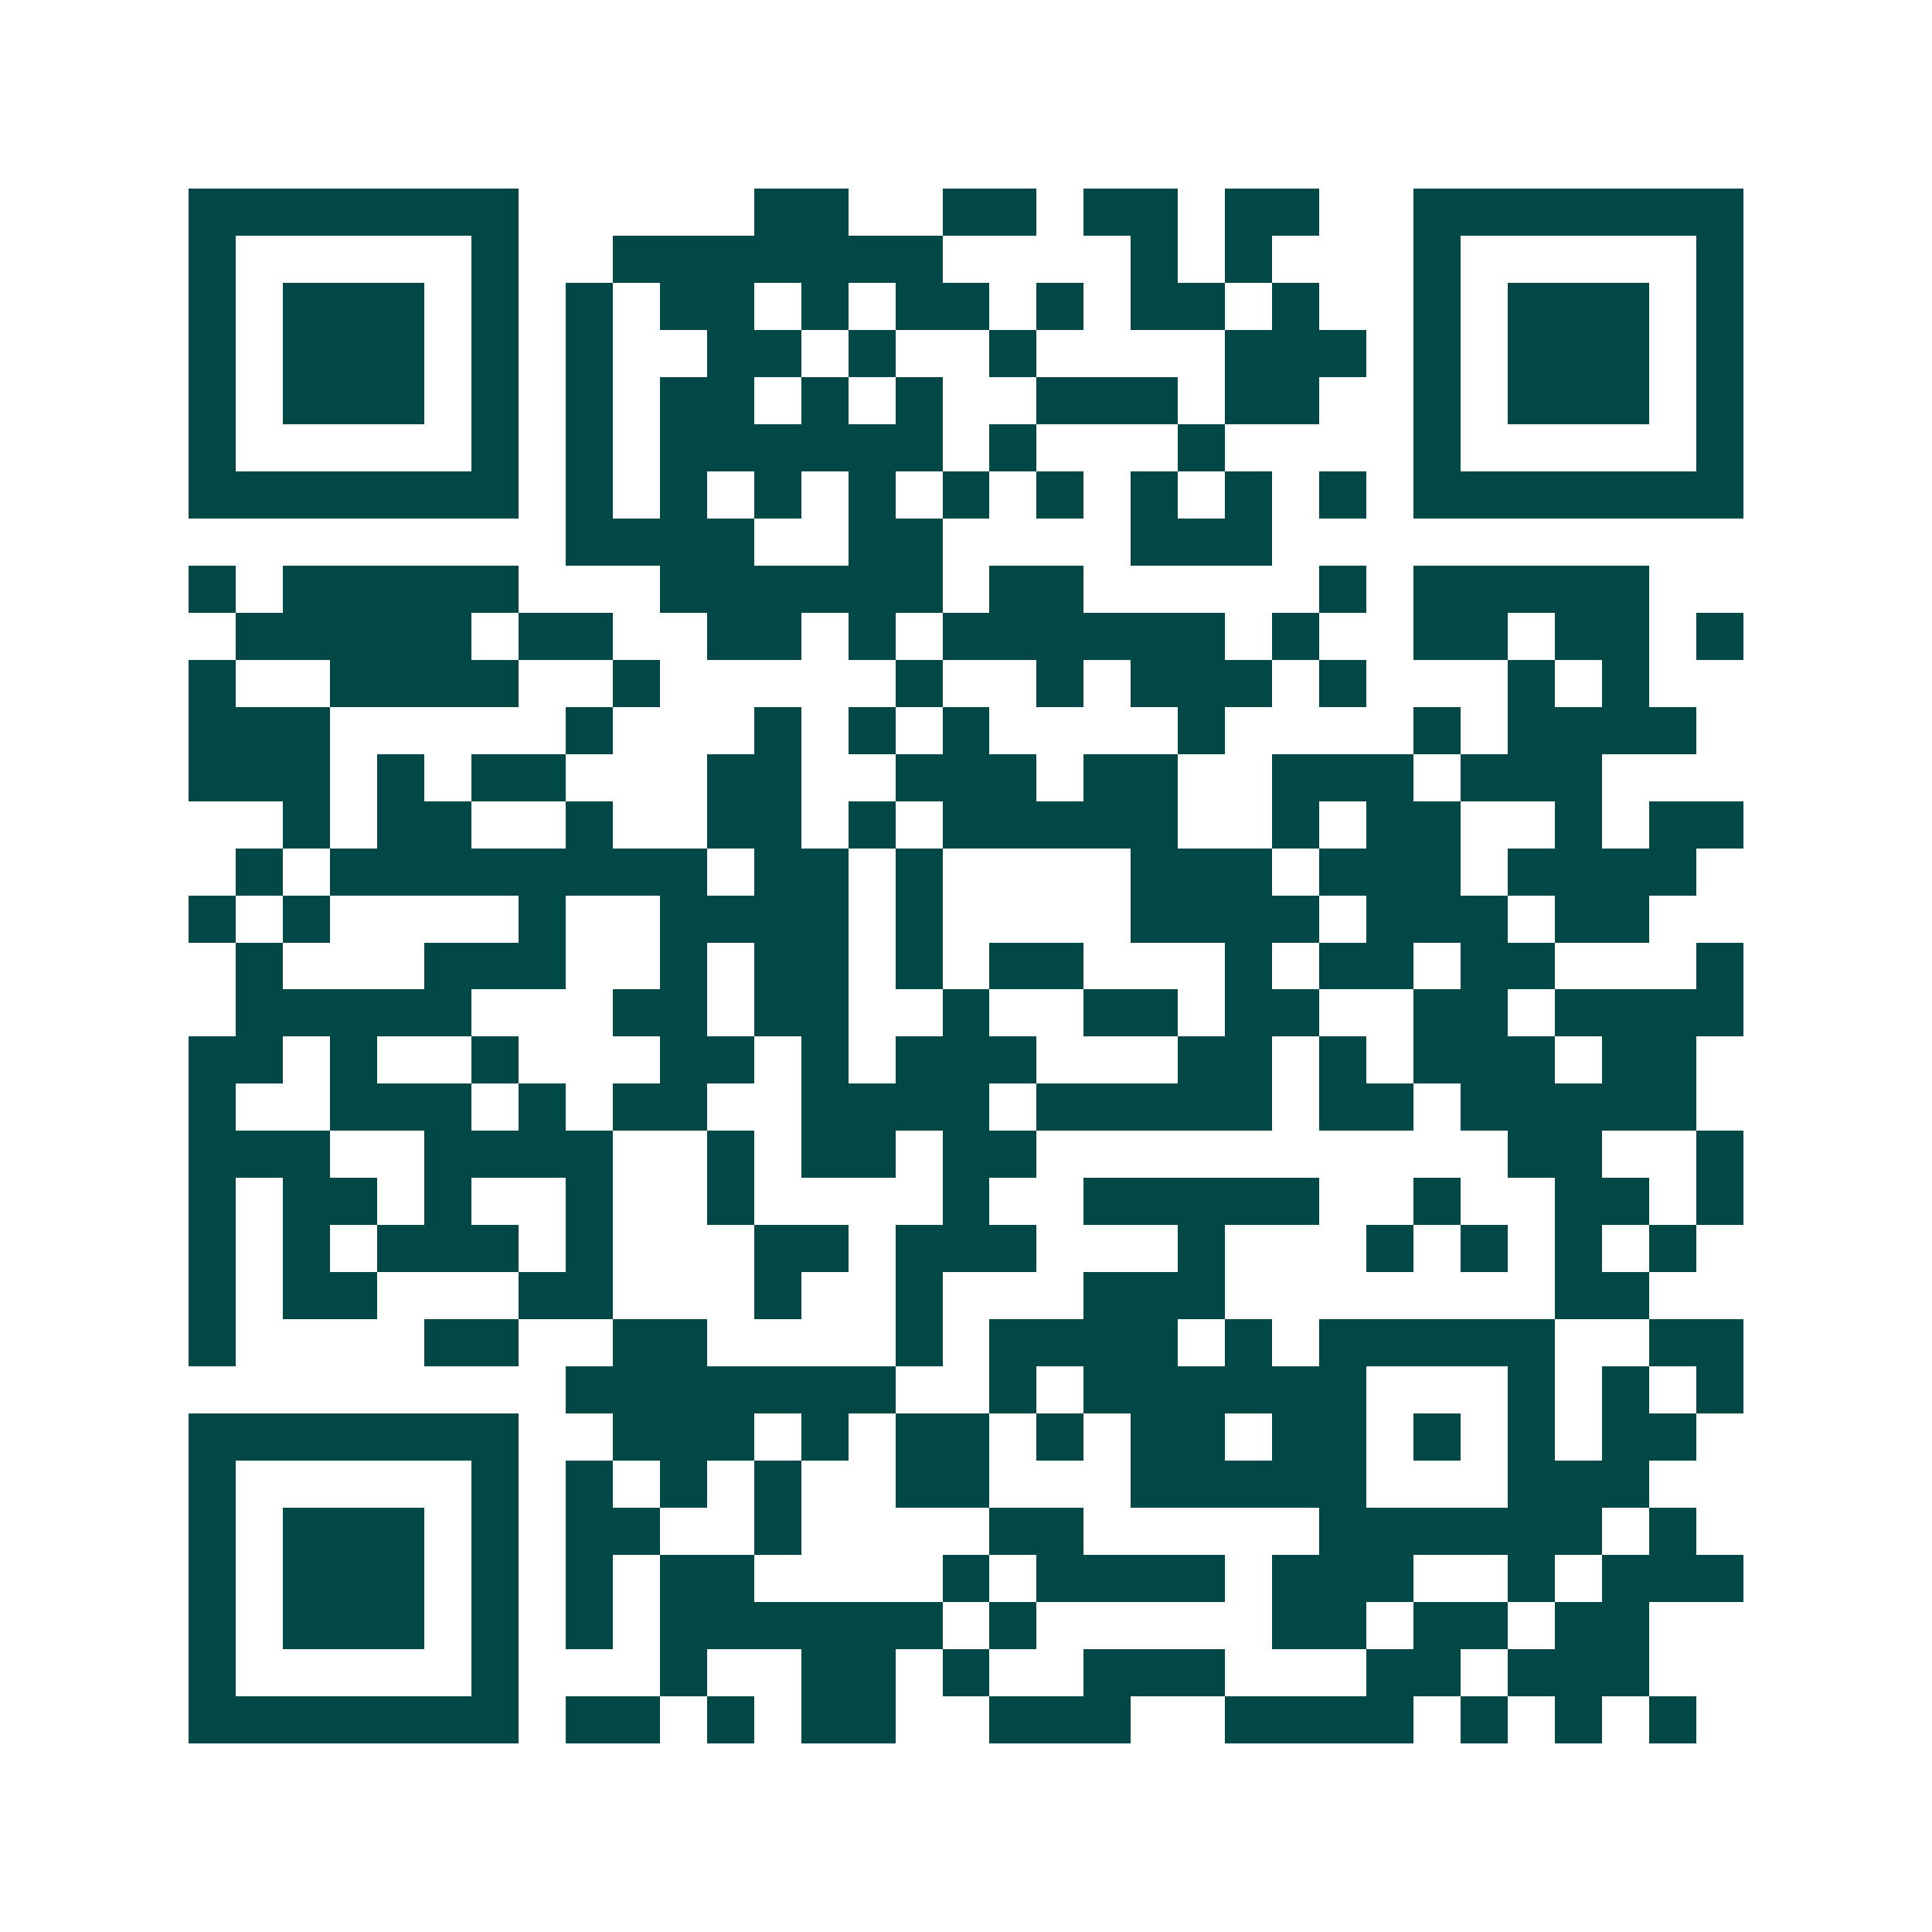 <svg xmlns="http://www.w3.org/2000/svg" width="200" height="200" viewBox="0 0 41 41" shape-rendering="crispEdges"><path fill="#ffffff" d="M0 0h41v41H0z"/><path stroke="#014847" d="M4 4.5h7m5 0h2m2 0h2m1 0h2m1 0h2m2 0h7M4 5.5h1m5 0h1m2 0h7m4 0h1m1 0h1m3 0h1m5 0h1M4 6.5h1m1 0h3m1 0h1m1 0h1m1 0h2m1 0h1m1 0h2m1 0h1m1 0h2m1 0h1m2 0h1m1 0h3m1 0h1M4 7.5h1m1 0h3m1 0h1m1 0h1m2 0h2m1 0h1m2 0h1m4 0h3m1 0h1m1 0h3m1 0h1M4 8.5h1m1 0h3m1 0h1m1 0h1m1 0h2m1 0h1m1 0h1m2 0h3m1 0h2m2 0h1m1 0h3m1 0h1M4 9.5h1m5 0h1m1 0h1m1 0h6m1 0h1m3 0h1m4 0h1m5 0h1M4 10.5h7m1 0h1m1 0h1m1 0h1m1 0h1m1 0h1m1 0h1m1 0h1m1 0h1m1 0h1m1 0h7M12 11.5h4m2 0h2m4 0h3M4 12.5h1m1 0h5m3 0h6m1 0h2m5 0h1m1 0h5M5 13.5h5m1 0h2m2 0h2m1 0h1m1 0h6m1 0h1m2 0h2m1 0h2m1 0h1M4 14.5h1m2 0h4m2 0h1m5 0h1m2 0h1m1 0h3m1 0h1m3 0h1m1 0h1M4 15.5h3m5 0h1m3 0h1m1 0h1m1 0h1m4 0h1m4 0h1m1 0h4M4 16.5h3m1 0h1m1 0h2m3 0h2m2 0h3m1 0h2m2 0h3m1 0h3M6 17.5h1m1 0h2m2 0h1m2 0h2m1 0h1m1 0h5m2 0h1m1 0h2m2 0h1m1 0h2M5 18.5h1m1 0h8m1 0h2m1 0h1m4 0h3m1 0h3m1 0h4M4 19.5h1m1 0h1m4 0h1m2 0h4m1 0h1m4 0h4m1 0h3m1 0h2M5 20.5h1m3 0h3m2 0h1m1 0h2m1 0h1m1 0h2m3 0h1m1 0h2m1 0h2m3 0h1M5 21.5h5m3 0h2m1 0h2m2 0h1m2 0h2m1 0h2m2 0h2m1 0h4M4 22.5h2m1 0h1m2 0h1m3 0h2m1 0h1m1 0h3m3 0h2m1 0h1m1 0h3m1 0h2M4 23.5h1m2 0h3m1 0h1m1 0h2m2 0h4m1 0h5m1 0h2m1 0h5M4 24.5h3m2 0h4m2 0h1m1 0h2m1 0h2m10 0h2m2 0h1M4 25.5h1m1 0h2m1 0h1m2 0h1m2 0h1m4 0h1m2 0h5m2 0h1m2 0h2m1 0h1M4 26.5h1m1 0h1m1 0h3m1 0h1m3 0h2m1 0h3m3 0h1m3 0h1m1 0h1m1 0h1m1 0h1M4 27.5h1m1 0h2m3 0h2m3 0h1m2 0h1m3 0h3m7 0h2M4 28.5h1m4 0h2m2 0h2m4 0h1m1 0h4m1 0h1m1 0h5m2 0h2M12 29.5h7m2 0h1m1 0h6m3 0h1m1 0h1m1 0h1M4 30.5h7m2 0h3m1 0h1m1 0h2m1 0h1m1 0h2m1 0h2m1 0h1m1 0h1m1 0h2M4 31.5h1m5 0h1m1 0h1m1 0h1m1 0h1m2 0h2m3 0h5m3 0h3M4 32.5h1m1 0h3m1 0h1m1 0h2m2 0h1m4 0h2m5 0h6m1 0h1M4 33.5h1m1 0h3m1 0h1m1 0h1m1 0h2m4 0h1m1 0h4m1 0h3m2 0h1m1 0h3M4 34.5h1m1 0h3m1 0h1m1 0h1m1 0h6m1 0h1m5 0h2m1 0h2m1 0h2M4 35.5h1m5 0h1m3 0h1m2 0h2m1 0h1m2 0h3m3 0h2m1 0h3M4 36.5h7m1 0h2m1 0h1m1 0h2m2 0h3m2 0h4m1 0h1m1 0h1m1 0h1"/></svg>
